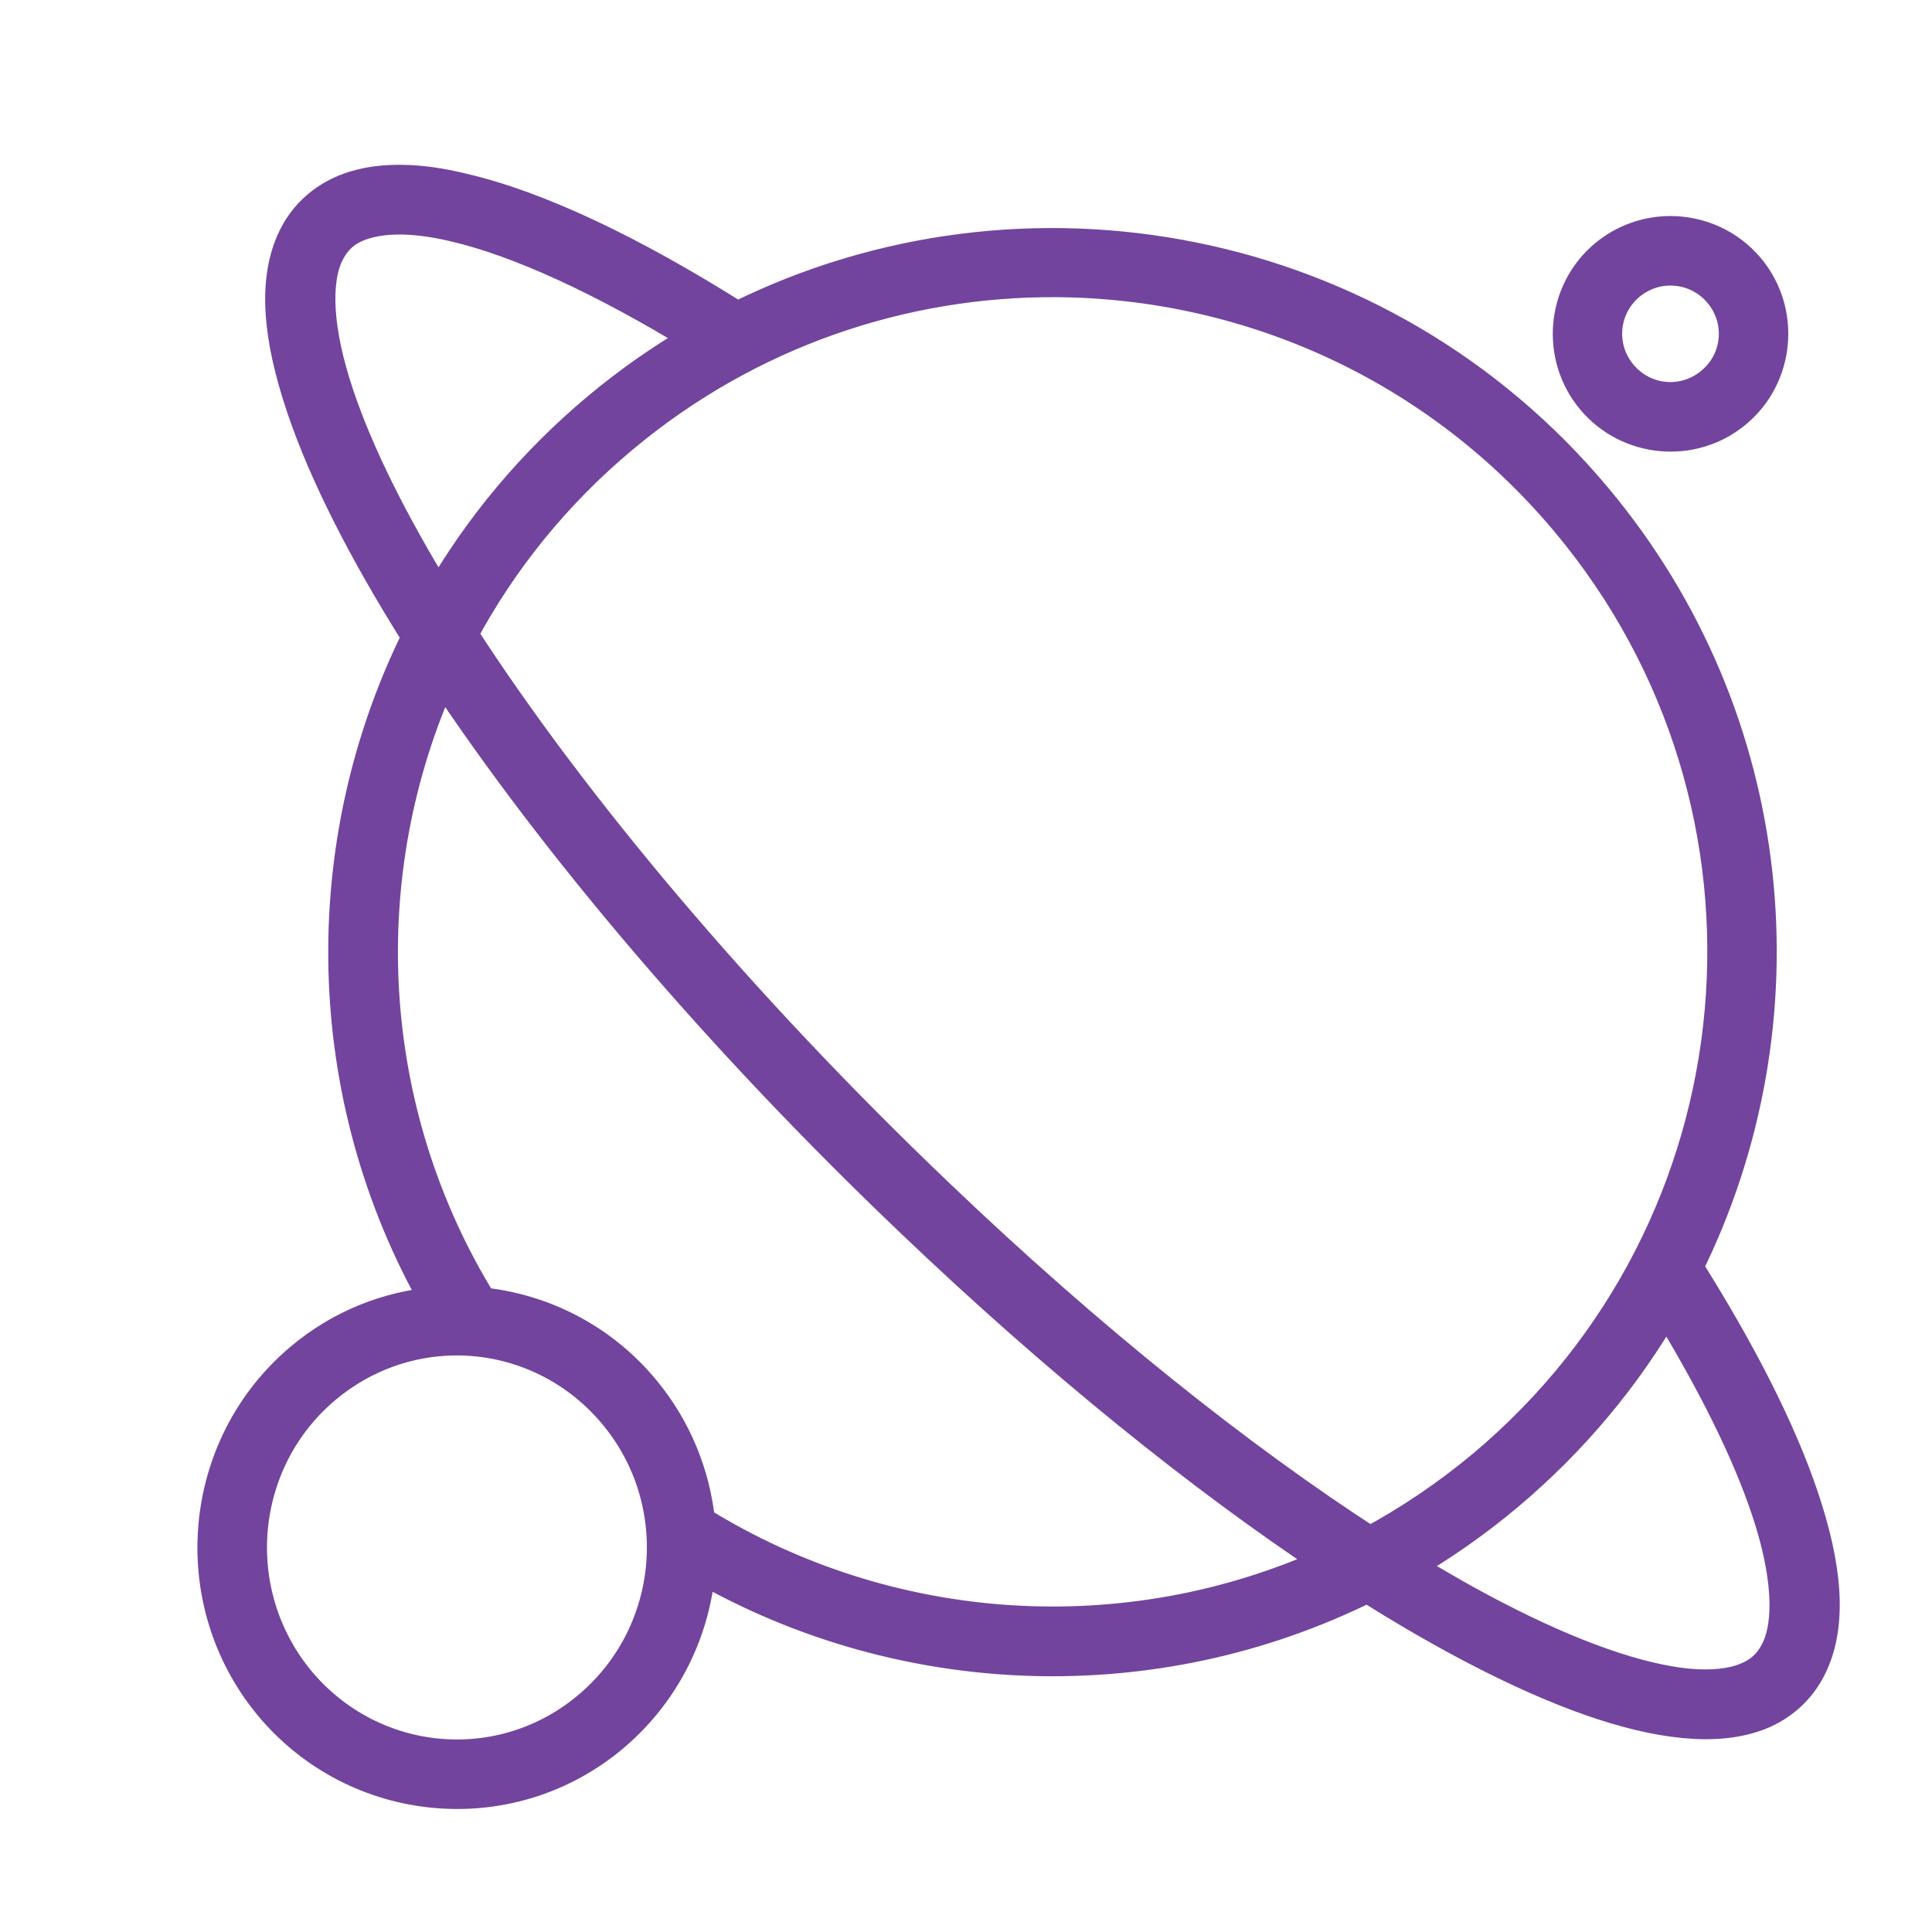 <?xml version="1.0" encoding="utf-8"?>
<!-- Generator: Adobe Illustrator 22.0.1, SVG Export Plug-In . SVG Version: 6.00 Build 0)  -->
<svg version="1.1" id="katman_1" xmlns="http://www.w3.org/2000/svg" xmlns:xlink="http://www.w3.org/1999/xlink" x="0px" y="0px"
	 viewBox="0 0 120 120" style="enable-background:new 0 0 120 120;" xml:space="preserve">
<style type="text/css">
	.st0{fill:#72449E;}
	.st1{fill-rule:evenodd;clip-rule:evenodd;fill:#72449E;}
	.st2{fill-rule:evenodd;clip-rule:evenodd;fill:#72449E;stroke:#72449E;stroke-width:2;stroke-miterlimit:10;}
</style>
<g transform="translate(0,-952.362)">
	<path class="st2" d="M24.95,963.6c-0.9-0.01-1.75,0.07-2.54,0.27c-1.81,0.44-3.3,1.55-4.12,3.2c0,0,0,0,0,0
		c-1.33,2.68-0.95,6.28,0.48,10.54c1.39,4.15,3.86,9,7.2,14.3c-6.41,12.92-6.17,28.51,1.19,41.38c-3.02,0.24-5.99,1.39-8.48,3.49
		c-6.4,5.4-7.25,15.02-1.91,21.48c0,0,0,0,0,0c5.35,6.44,14.91,7.32,21.31,1.92c3.25-2.75,5.07-6.58,5.37-10.54
		c12.63,7.26,28.27,7.83,41.49,1.25c2.39,1.51,4.68,2.83,6.86,3.96c4.96,2.57,9.27,4.13,12.8,4.47c1.76,0.17,3.35,0.03,4.71-0.51
		c1.36-0.55,2.47-1.54,3.14-2.89c1.33-2.68,0.95-6.28-0.48-10.54c-1.39-4.15-3.86-9-7.2-14.3c7.52-15.16,5.9-33.98-5.65-47.78
		c0,0,0,0,0,0c-13.31-15.93-35.53-20.05-53.33-11.19c-6.58-4.15-12.39-6.91-17.07-7.99C27.37,963.79,26.12,963.61,24.95,963.6
		L24.95,963.6z M24.61,965.93c1.02-0.02,2.23,0.12,3.58,0.44c3.99,0.92,9.25,3.32,15.23,6.99c-2.17,1.25-4.27,2.71-6.26,4.37
		c-4.09,3.42-7.41,7.43-9.92,11.81c-2.92-4.75-5.06-9.07-6.26-12.67c-1.34-3.99-1.46-7.05-0.61-8.77c0,0,0,0,0,0
		c0.53-1.06,1.31-1.66,2.59-1.97C23.45,966.01,24,965.94,24.61,965.93L24.61,965.93z M65.59,969.82
		c11.83,0.07,23.56,5.15,31.75,14.95c14.77,17.66,12.41,43.91-5.24,58.67c0,0,0,0,0,0c-2.22,1.85-4.57,3.43-7.02,4.75
		c-8.09-5.23-17.36-12.6-26.79-21.61l0,0c-12.38-11.81-22.78-24.23-29.62-34.81c2.44-4.56,5.78-8.74,10-12.26
		C46.52,972.95,56.09,969.77,65.59,969.82L65.59,969.82z M27.46,994.2c6.97,10.52,17.15,22.58,29.21,34.07
		c9.09,8.67,18.01,15.85,25.98,21.13c-12.68,5.79-27.46,4.8-39.23-2.5c-0.3-2.92-1.43-5.78-3.43-8.19c0,0,0,0,0,0
		c-2.63-3.18-6.29-5-10.09-5.39C22.49,1021.32,21.82,1006.59,27.46,994.2L27.46,994.2z M103.5,1033.44
		c2.91,4.75,5.05,9.06,6.26,12.67c1.34,3.99,1.46,7.05,0.6,8.77c-0.43,0.86-1.02,1.4-1.92,1.76c-0.89,0.36-2.11,0.5-3.62,0.36
		c-3.02-0.29-7.15-1.72-11.95-4.21c-1.77-0.91-3.62-1.97-5.56-3.16c2.18-1.25,4.27-2.71,6.27-4.38c0,0,0,0,0,0
		C97.67,1041.82,100.99,1037.81,103.5,1033.44L103.5,1033.44z M28.29,1035.55c3.68-0.02,7.34,1.56,9.9,4.64c0,0,0,0,0,0
		c4.55,5.48,3.82,13.62-1.61,18.2c-5.43,4.59-13.47,3.85-18.02-1.62c0,0,0,0,0,0c-4.53-5.49-3.81-13.63,1.62-18.21v0
		C22.56,1036.56,25.43,1035.57,28.29,1035.55L28.29,1035.55z"/>
	<path class="st2" d="M103.72,966.78c-1.42,0.01-2.84,0.49-4.01,1.46c0,0,0,0,0,0c-2.67,2.23-3.03,6.24-0.8,8.91v0c0,0,0,0,0,0
		c2.23,2.67,6.23,3.03,8.9,0.8v0c0,0,0,0,0,0c2.67-2.22,3.03-6.24,0.8-8.91c0,0,0,0,0,0C107.35,967.54,105.54,966.77,103.72,966.78
		L103.72,966.78z M103.73,969.1c1.15-0.01,2.29,0.48,3.09,1.43c0,0,0,0,0,0c1.43,1.71,1.2,4.21-0.5,5.62c0,0,0,0,0,0
		c-1.71,1.43-4.2,1.21-5.63-0.5c0,0,0,0,0,0c-1.42-1.69-1.2-4.19,0.5-5.62c0,0,0,0,0,0C101.95,969.41,102.84,969.1,103.73,969.1z"/>
</g>
</svg>
